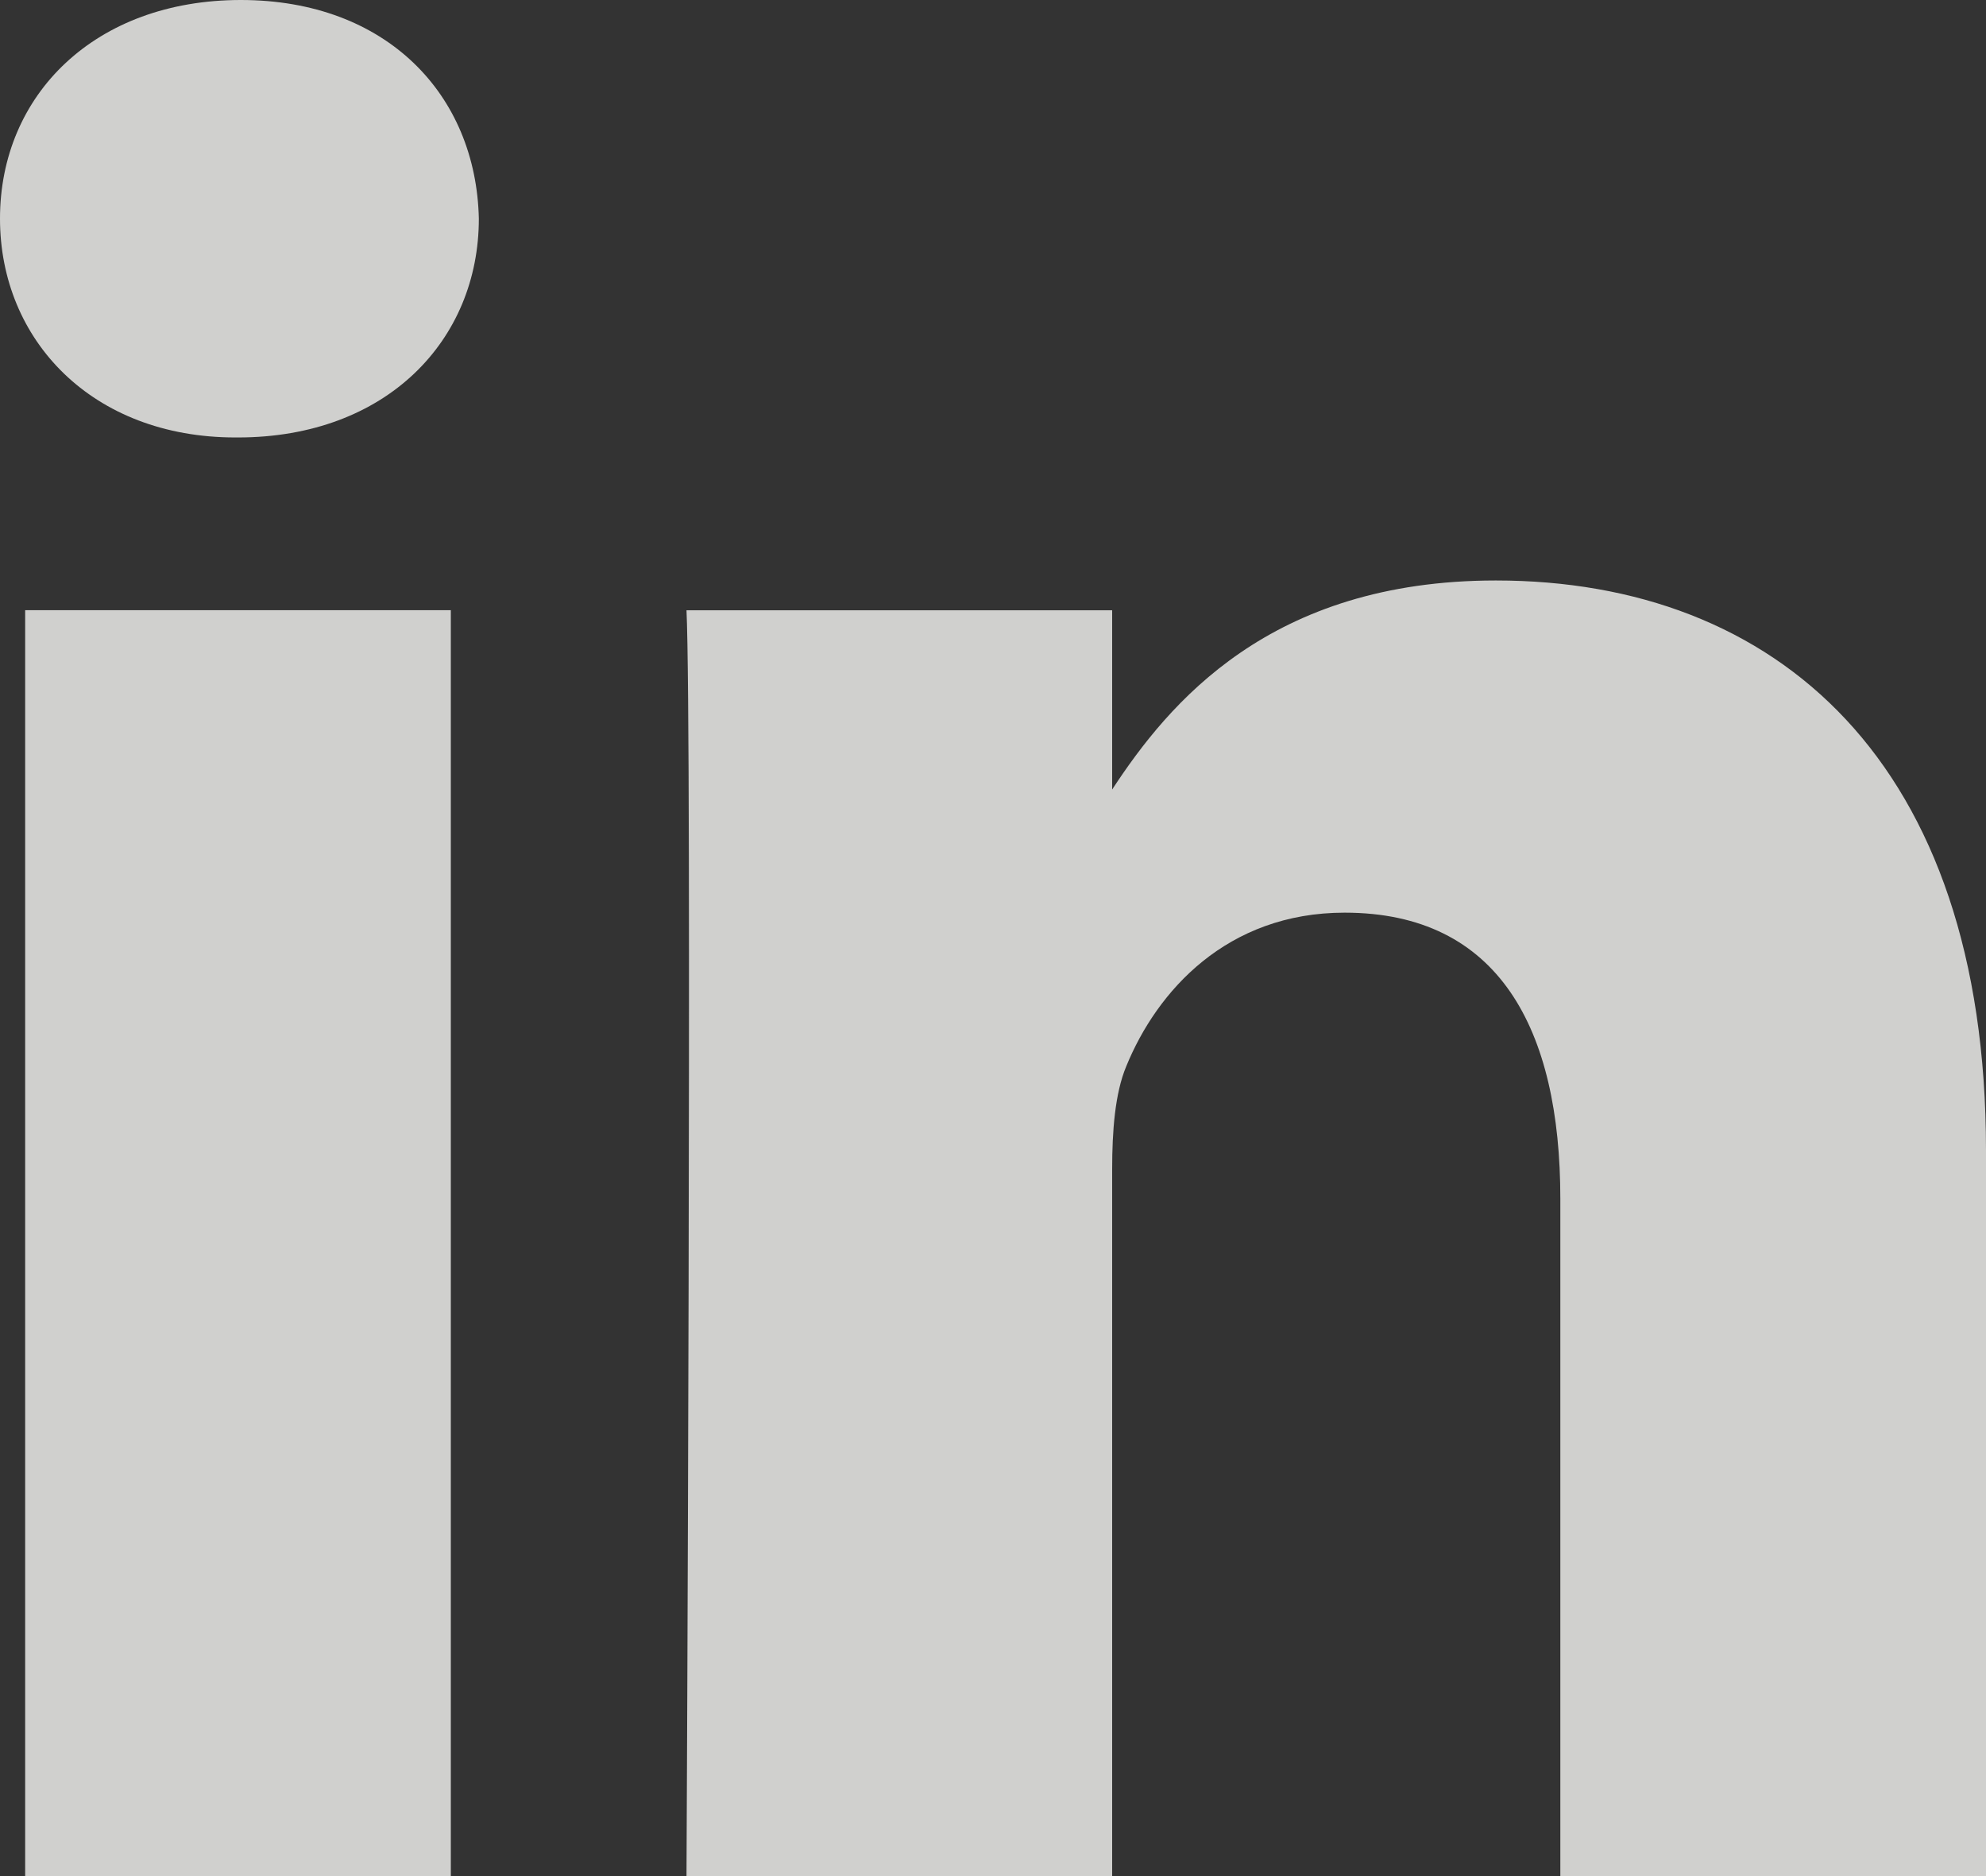 <?xml version="1.0" encoding="utf-8"?>
<svg xmlns="http://www.w3.org/2000/svg" fill="none" height="100%" overflow="visible" preserveAspectRatio="none" style="display: block;" viewBox="0 0 18 17" width="100%">
<rect x="0" y="0" width="18" height="17" fill="#333333" stroke="none"/>
<path clip-rule="evenodd" d="M4.086 5.529V17H0.228V5.529H4.086ZM4.34 1.981C4.34 3.083 3.503 3.964 2.157 3.964H2.133C0.837 3.964 0 3.083 0 1.981C0 0.857 0.863 0 2.183 0C3.503 0 4.315 0.857 4.34 1.981ZM18 10.423L18 17H14.142V10.863C14.142 9.322 13.584 8.27 12.187 8.27C11.121 8.27 10.486 8.979 10.207 9.664C10.105 9.909 10.08 10.251 10.08 10.594V17H6.222C6.222 17 6.273 6.606 6.222 5.53H10.08V7.154C10.592 6.373 11.509 5.26 13.558 5.26C16.097 5.26 18 6.9 18 10.423Z" fill="#F7F7F5" fill-opacity="0.8" fill-rule="evenodd" id="Shape"/>
</svg>